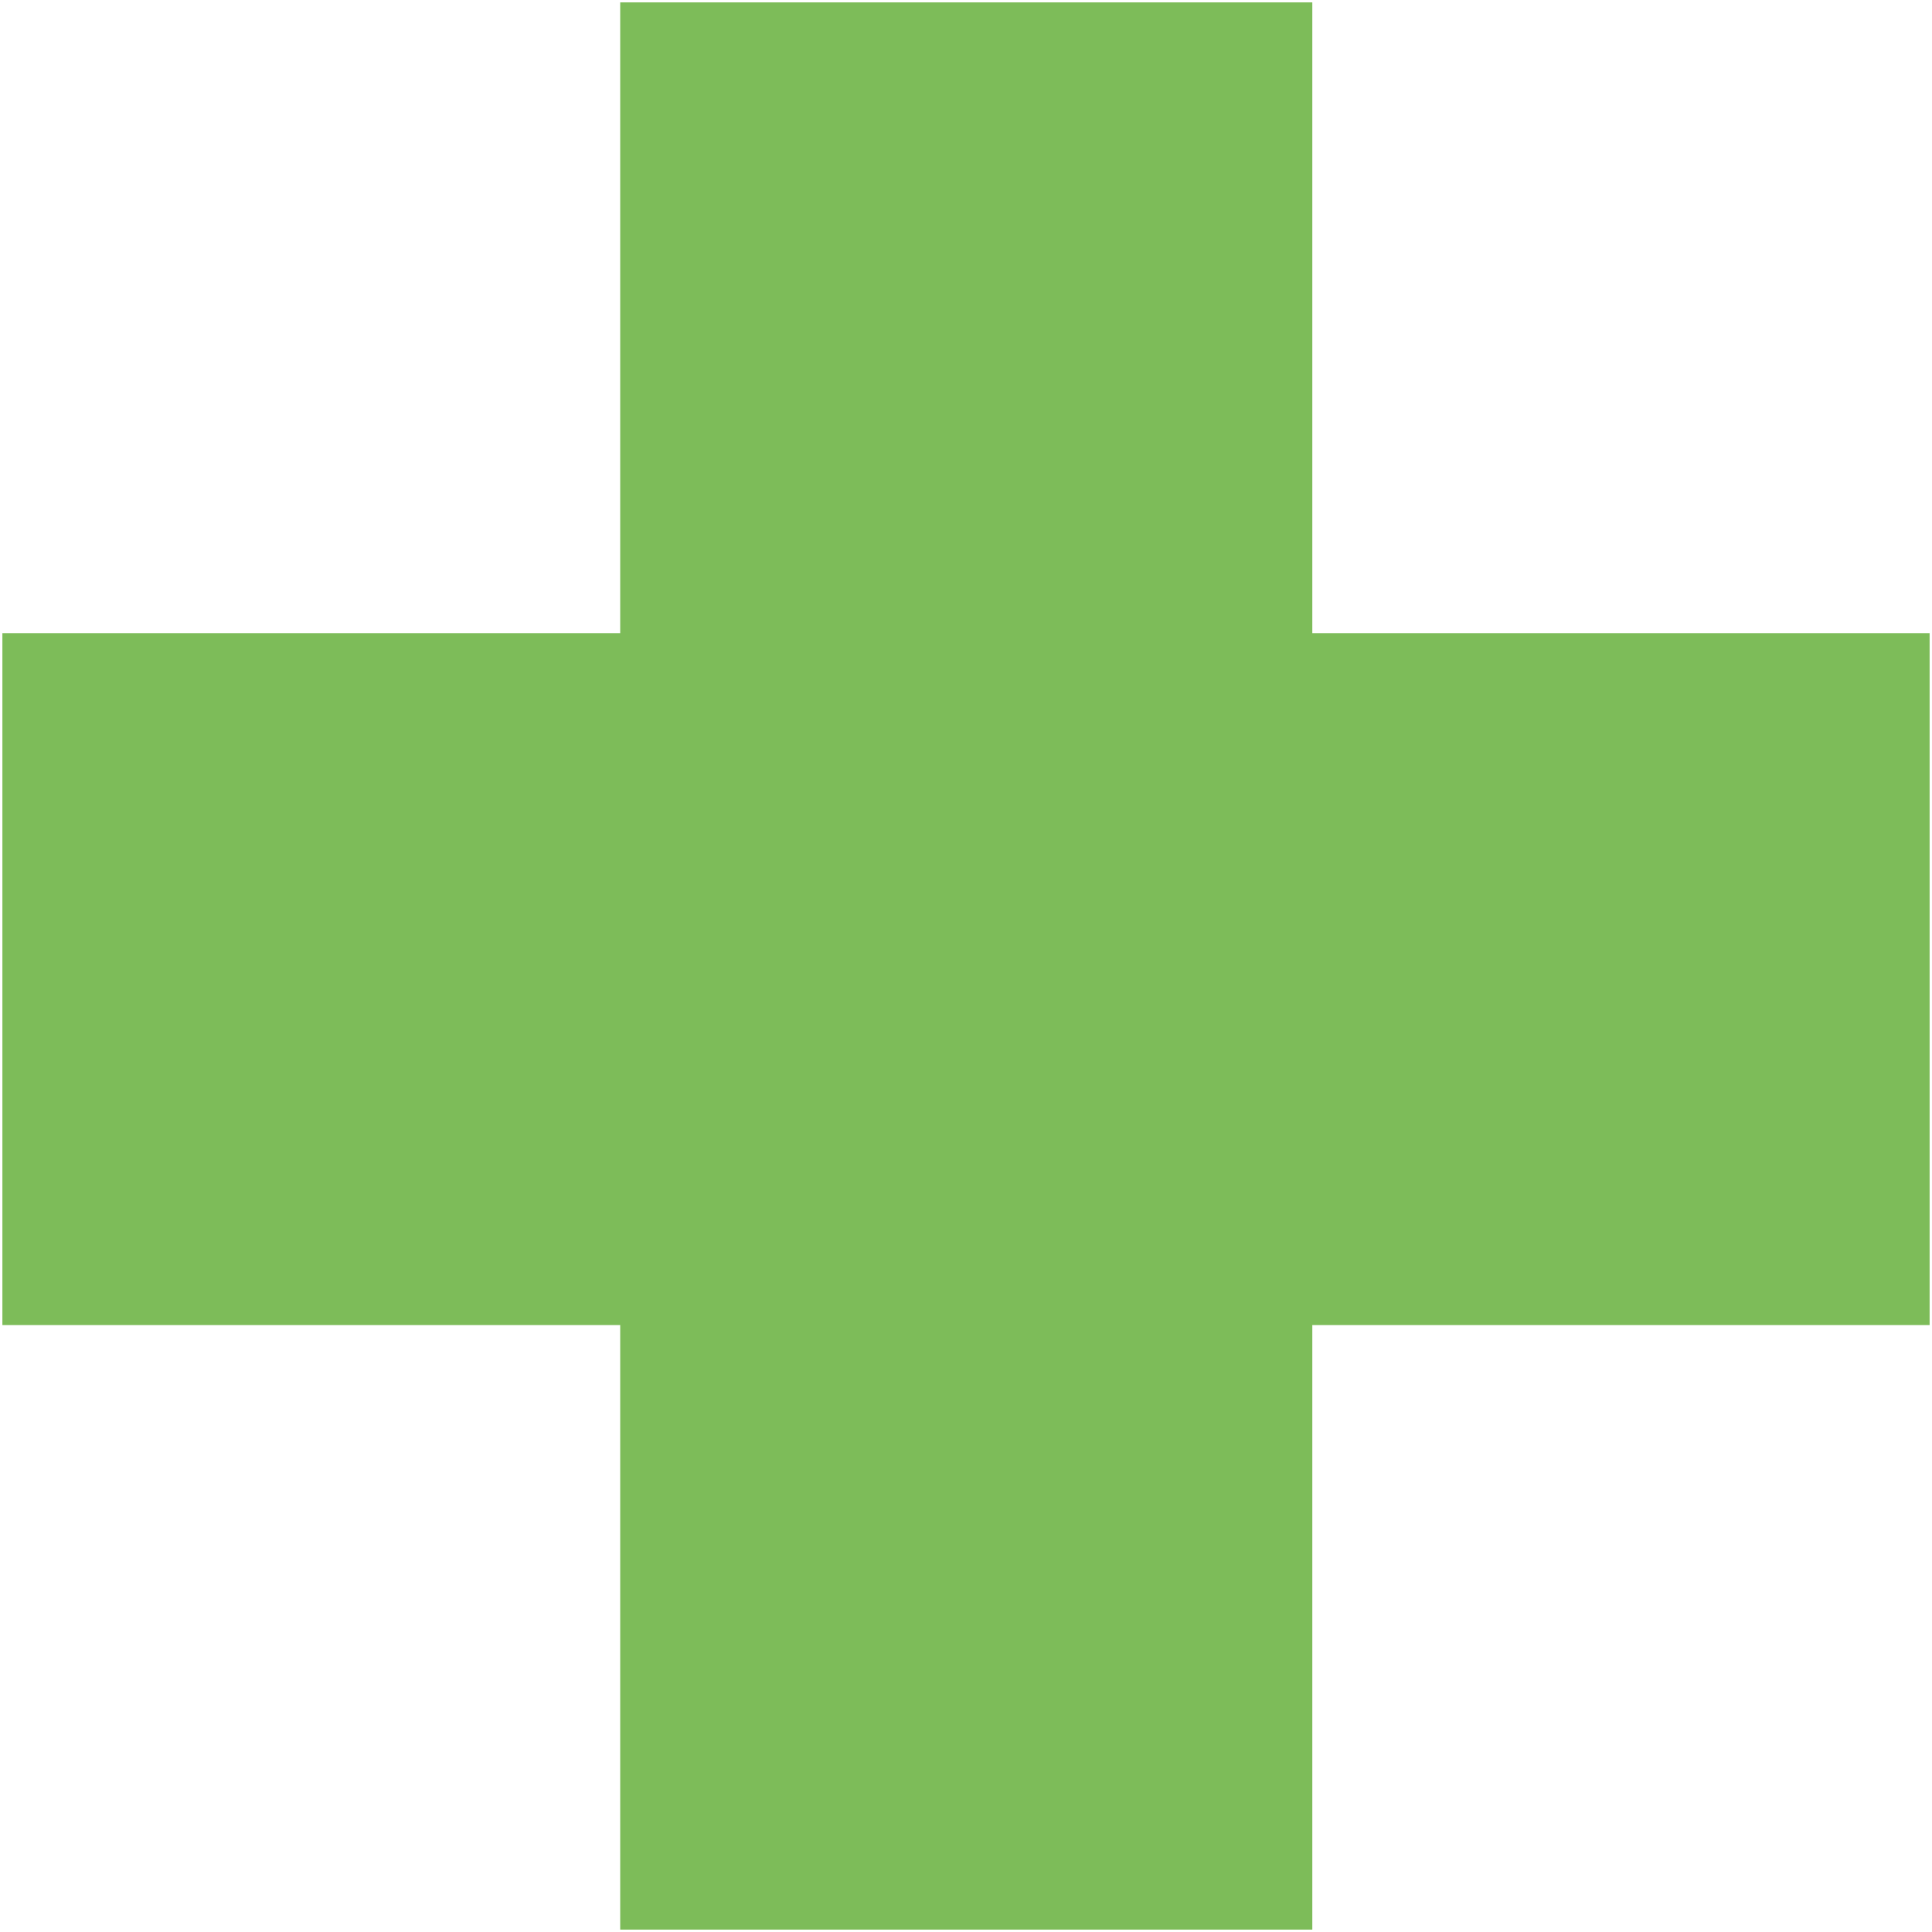 <svg id="Calque_1" xmlns="http://www.w3.org/2000/svg" version="1.1" viewBox="0 0 1133.9 1133.9">
  <!-- Generator: Adobe Illustrator 29.5.0, SVG Export Plug-In . SVG Version: 2.1.0 Build 137)  -->
  <defs>
    <style>
      .st0 {
        fill: #7dbc59;
      }
    </style>
  </defs>
  <polygon class="st0" points="1132.5 371.6 770.2 371.6 770.2 1.4 364 1.4 364 371.6 1.4 371.6 1.4 777.7 364 777.7 364 1132.5 770.2 1132.5 770.2 777.7 1132.5 777.7 1132.5 371.6"/>
</svg>